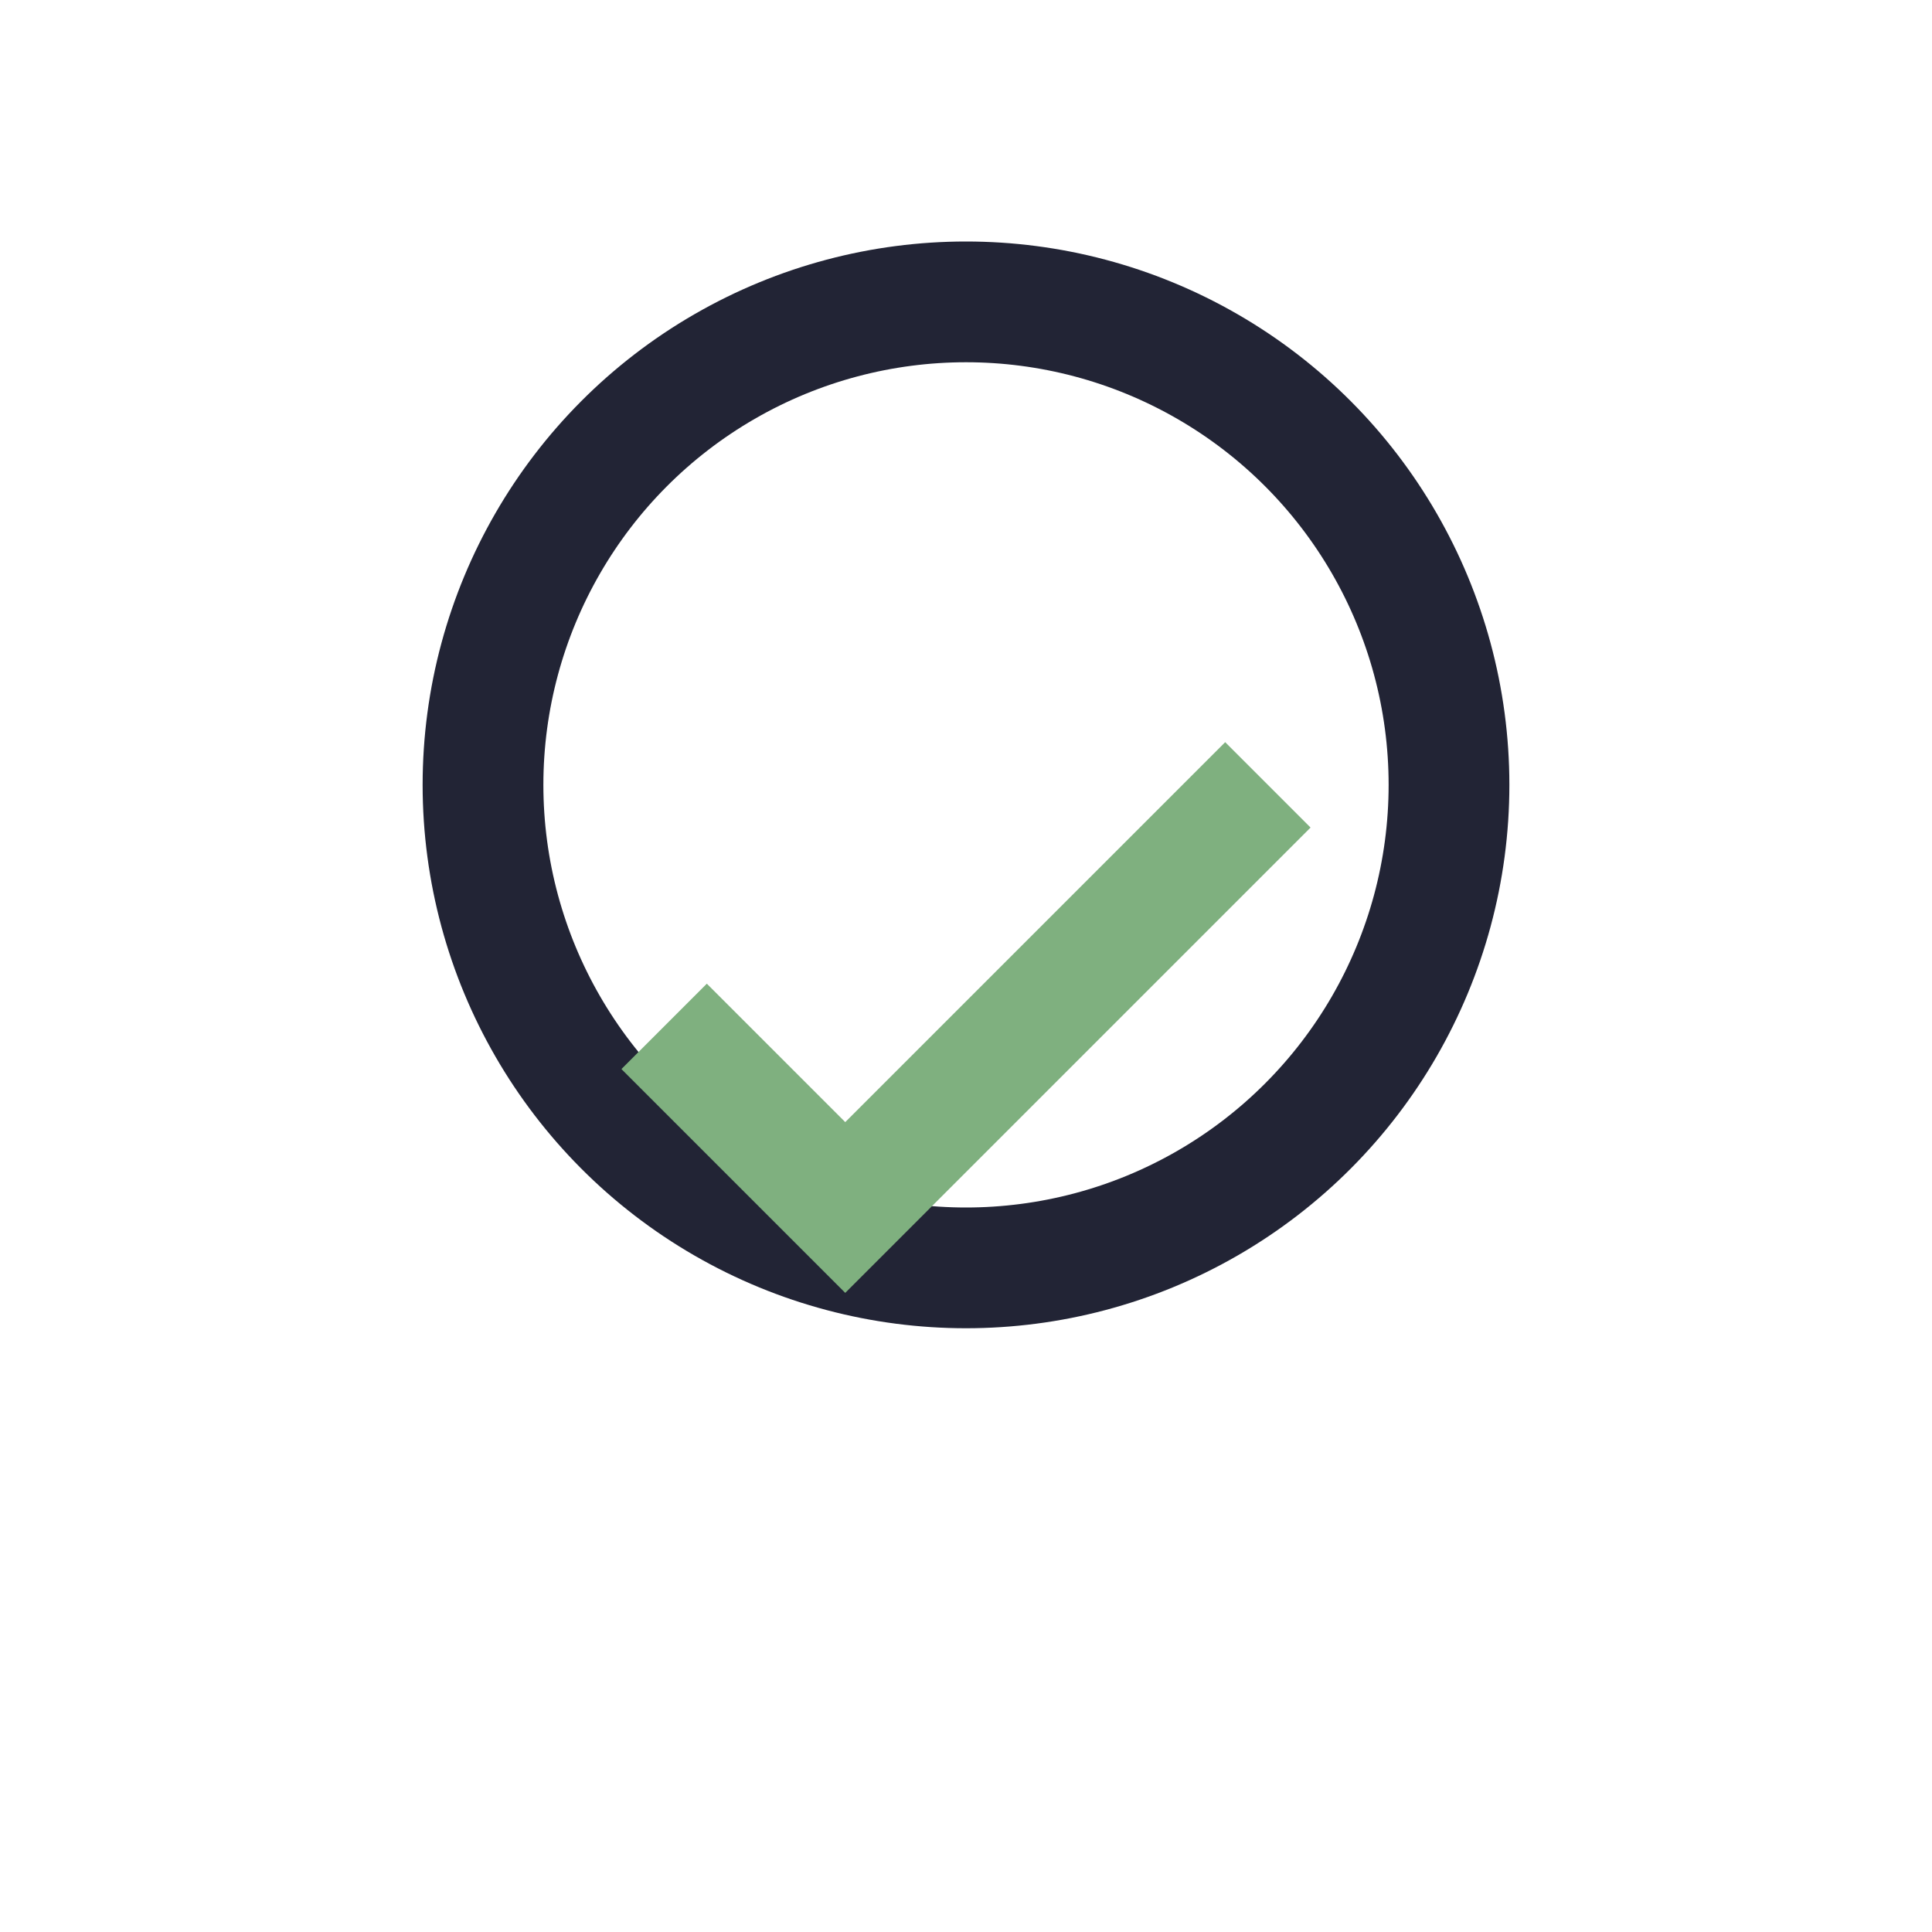 <?xml version="1.0" encoding="UTF-8"?>
<svg xmlns="http://www.w3.org/2000/svg" width="32" height="32" viewBox="0 0 32 32"><circle cx="16" cy="13" r="8" fill="none" stroke="#222435" stroke-width="2"/><path d="M11 17l3 3 7-7" stroke="#7FB07F" stroke-width="2" fill="none"/></svg>